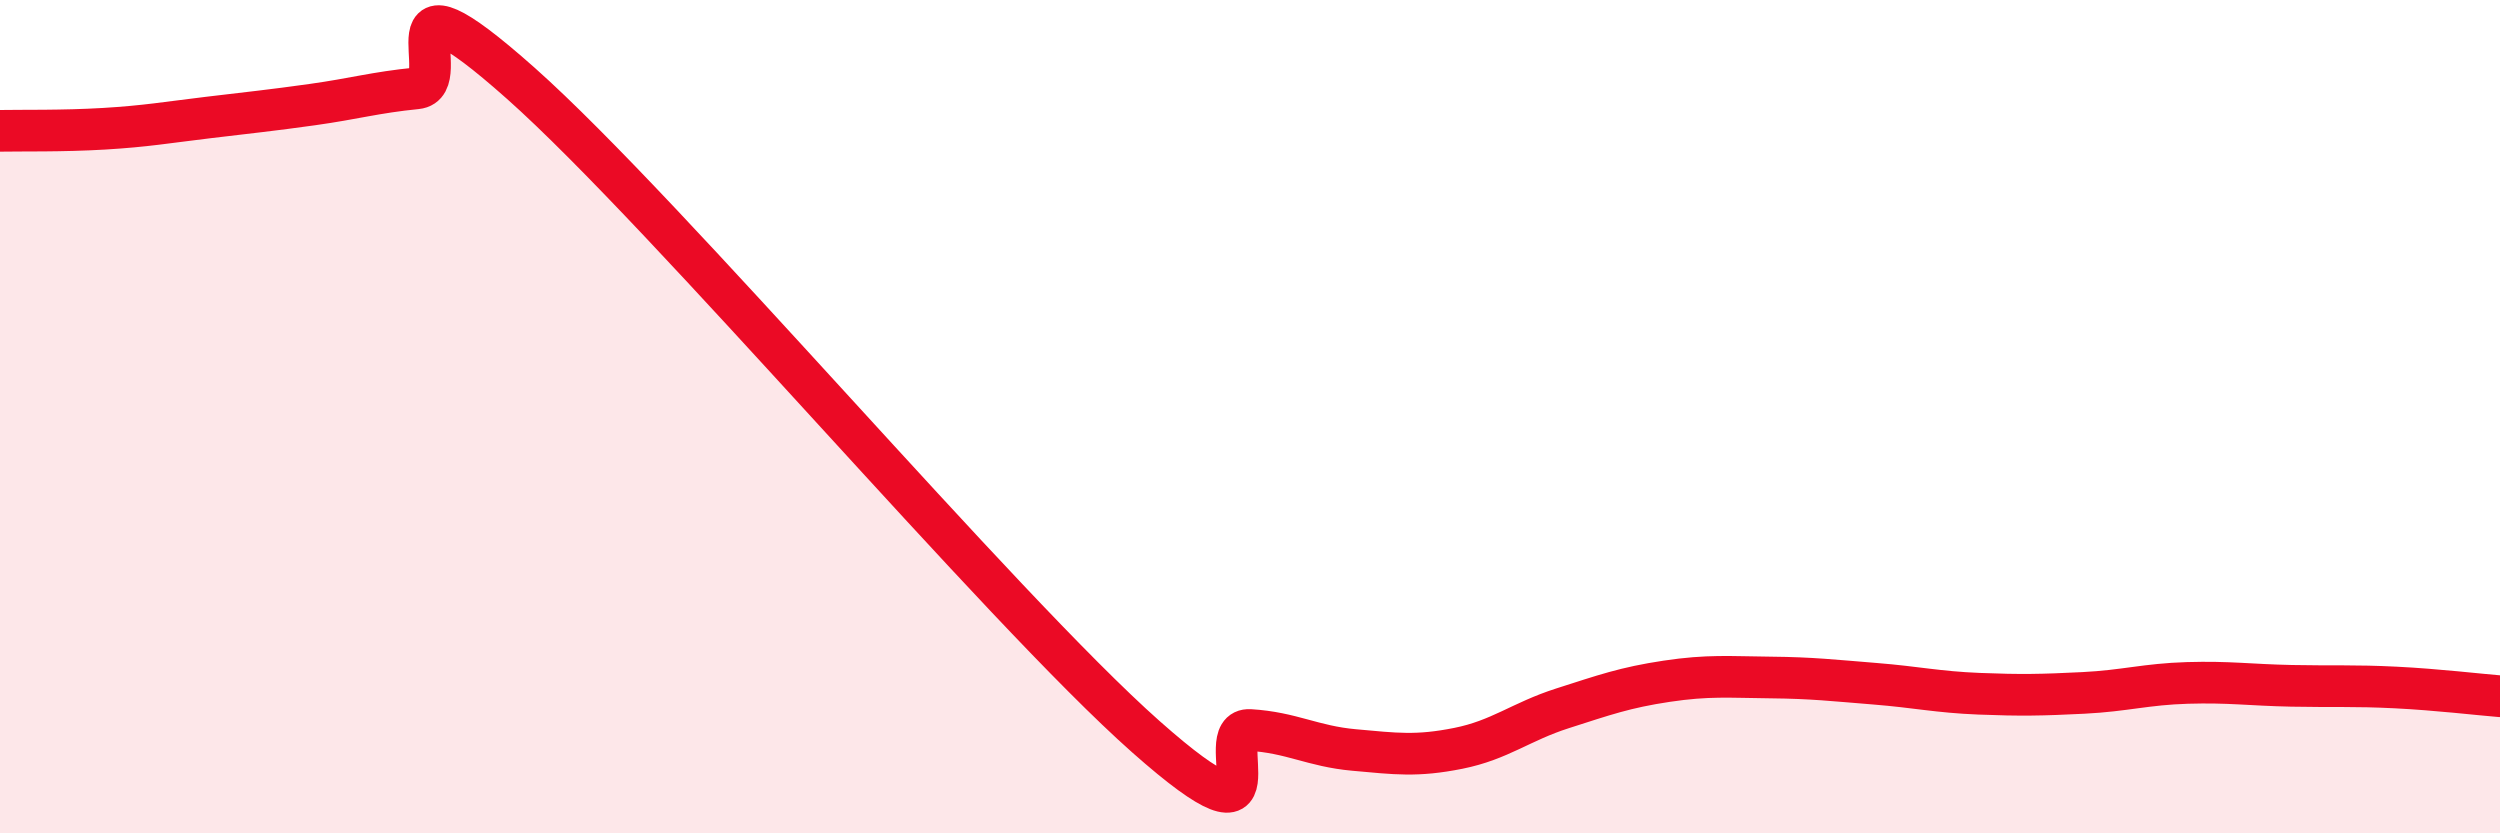 
    <svg width="60" height="20" viewBox="0 0 60 20" xmlns="http://www.w3.org/2000/svg">
      <path
        d="M 0,3.14 C 0.5,3.13 1.5,3.15 2.5,3.09 C 3.5,3.03 4,2.94 5,2.82 C 6,2.7 6.5,2.65 7.5,2.51 C 8.5,2.37 9,2.22 10,2.12 C 11,2.02 9,-1.11 12.5,2 C 16,5.11 24,14.58 27.5,17.68 C 31,20.78 29,17.46 30,17.52 C 31,17.58 31.5,17.91 32.5,18 C 33.5,18.09 34,18.16 35,17.96 C 36,17.76 36.5,17.32 37.5,17 C 38.5,16.68 39,16.5 40,16.35 C 41,16.2 41.5,16.25 42.5,16.26 C 43.5,16.27 44,16.33 45,16.41 C 46,16.49 46.5,16.61 47.5,16.65 C 48.5,16.69 49,16.68 50,16.63 C 51,16.58 51.5,16.42 52.5,16.39 C 53.5,16.36 54,16.44 55,16.46 C 56,16.48 56.5,16.45 57.5,16.5 C 58.5,16.55 59.5,16.67 60,16.71L60 20L0 20Z"
        fill="#EB0A25"
        opacity="0.1"
        stroke-linecap="round"
        stroke-linejoin="round"
      />
      <path
        d="M 0,3.14 C 0.5,3.13 1.5,3.15 2.5,3.09 C 3.5,3.03 4,2.94 5,2.82 C 6,2.7 6.5,2.65 7.5,2.51 C 8.5,2.37 9,2.22 10,2.12 C 11,2.02 9,-1.11 12.5,2 C 16,5.11 24,14.58 27.5,17.68 C 31,20.78 29,17.46 30,17.52 C 31,17.58 31.5,17.91 32.5,18 C 33.5,18.09 34,18.16 35,17.96 C 36,17.76 36.5,17.32 37.5,17 C 38.5,16.68 39,16.5 40,16.35 C 41,16.2 41.5,16.25 42.5,16.26 C 43.5,16.27 44,16.33 45,16.41 C 46,16.49 46.5,16.61 47.5,16.65 C 48.5,16.69 49,16.68 50,16.63 C 51,16.58 51.5,16.42 52.5,16.39 C 53.5,16.36 54,16.44 55,16.46 C 56,16.48 56.5,16.45 57.5,16.5 C 58.5,16.55 59.5,16.67 60,16.71"
        stroke="#EB0A25"
        stroke-width="1"
        fill="none"
        stroke-linecap="round"
        stroke-linejoin="round"
      />
    </svg>
  